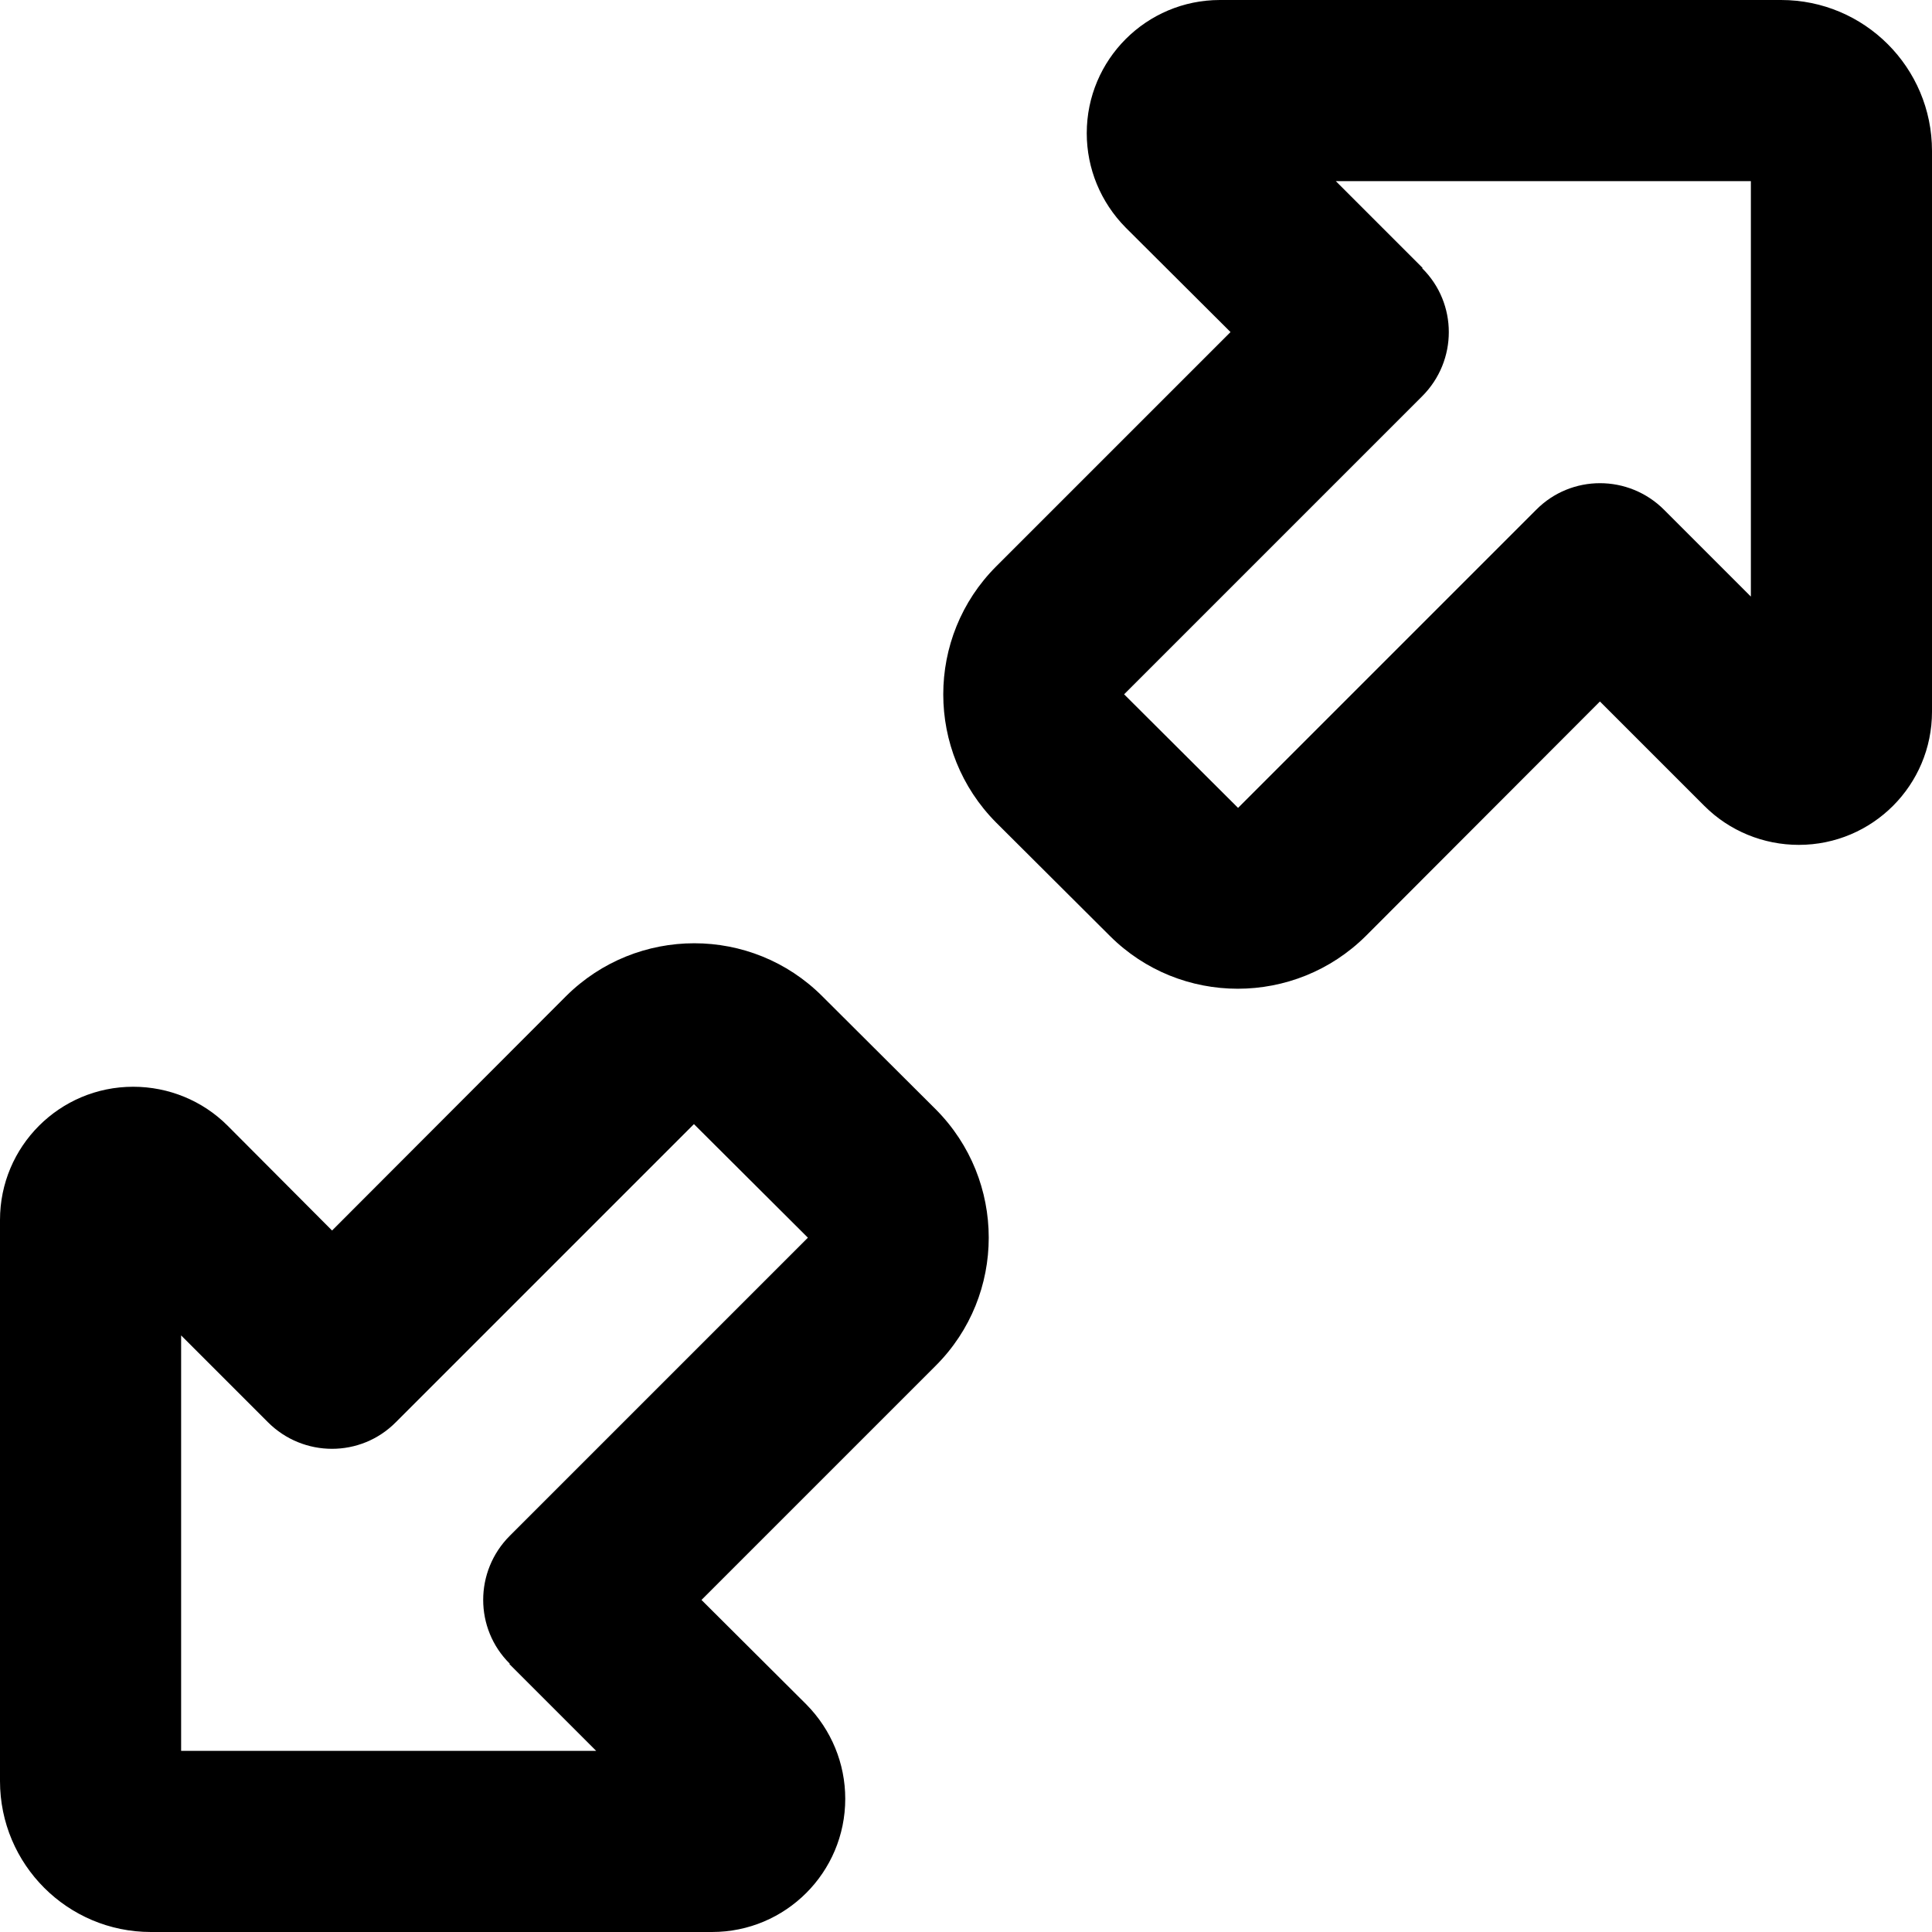 <svg xmlns="http://www.w3.org/2000/svg" viewBox="0 0 512 512"><!--!Font Awesome Pro 6.5.2 by @fontawesome - https://fontawesome.com License - https://fontawesome.com/license (Commercial License) Copyright 2024 Fonticons, Inc.--><path d="M323.3 0C303.8 0 288 15.8 288 35.3c0 9.4 3.7 18.3 10.3 25L326.1 88 264 150.1c-18.7 18.7-18.7 49.1 0 67.9L294.1 248c18.7 18.7 49.1 18.7 67.9 0L424 185.9l27.7 27.7c6.6 6.6 15.6 10.3 25 10.3c19.5 0 35.3-15.8 35.3-35.3V40c0-22.1-17.9-40-40-40H323.3zM377 71l-23-23H464V158.1l-23-23c-9.4-9.4-24.6-9.4-33.9 0l-79 79L297.9 184l79-79c9.4-9.4 9.4-24.6 0-33.9zM188.7 512c19.5 0 35.3-15.8 35.3-35.3c0-9.4-3.7-18.3-10.3-25L185.9 424 248 361.9c18.7-18.7 18.7-49.1 0-67.9L217.9 264c-18.7-18.7-49.1-18.7-67.9 0L88 326.1 60.3 298.3c-6.6-6.6-15.6-10.3-25-10.3C15.8 288 0 303.8 0 323.3V472c0 22.1 17.9 40 40 40H188.7zM135 441l23 23H48V353.9l23 23c9.4 9.4 24.6 9.4 33.9 0l79-79L214.1 328l-79 79c-9.4 9.4-9.4 24.6 0 33.9z"/></svg>